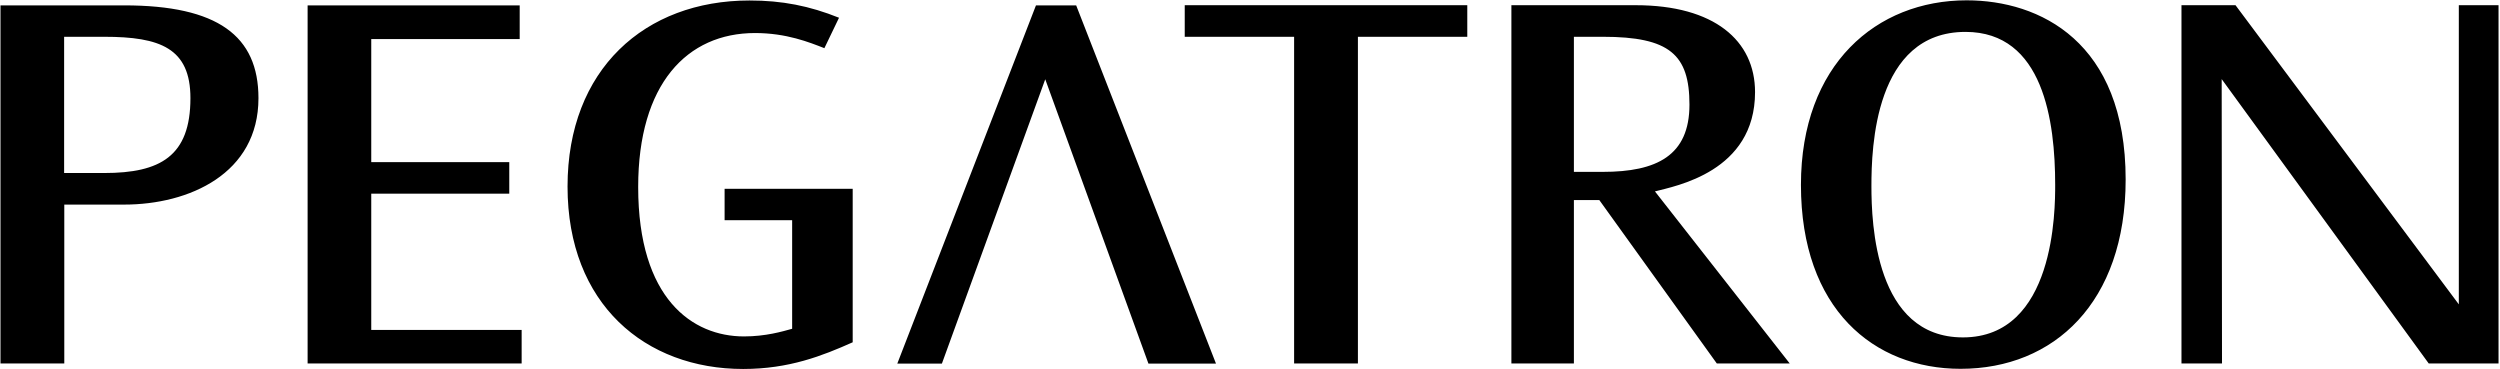 <svg version="1.2" xmlns="http://www.w3.org/2000/svg" viewBox="0 0 1536 227" width="1536" height="227">
	<title>Pegatron_logo-svg</title>
	<style>
		.s0 { fill: #000000 } 
	</style>
	<path id="path3199" fill-rule="evenodd" class="s0" d="m1208.3 0.2c44.9 0 97.7 25.4 97.7 110.1 0 75.6-44.1 116.3-101.4 116.3-53.3 0-98.1-36.7-98.1-113 0-74 46.4-113.4 101.8-113.4zm-2.3 207.1c56.7 0 56.7-78.7 56.7-93.7 0-39-7.2-94-55.1-94-55.9 0-57.8 71.4-57.8 94.7 0 23 2.3 93 56.2 93zm-201-204.1c48.2 0 73.3 21.7 73.3 53.4 0 49-49 57.7-61.5 61l82.8 105.7h-44.8l-72.2-100.4h-15.6v100.4h-38.4v-220.1c0 0 76.4 0 76.4 0zm-38 19.4v83h17.8c33.1 0 53.2-10 53.2-41.3 0-30.7-12.1-41.7-53.2-41.7zm-65.5-19.4v19.4h-67.2v200.7h-39.2v-200.7h-67.2v-19.4zm633.6 220.1h-42.9l-127.2-174.7 0.2 174.7h-24.9v-220.1h33.2l137.2 183.8v-183.8h24.4zm-892.9-174.6l-63.5 174.7h-27.4l85.2-220.1h24.7l85.9 220.1h-41.5zm-135.7-19.1c-9.2-3.6-23.3-9.3-42.6-9.3-41.8 0-71.8 31.3-71.8 94.6 0 68.8 33.4 91.8 65 91.8 13.3 0 23.5-3 29.6-4.7v-66.7h-41.5v-19.3h78.7v94.3c-18.6 8.3-39.1 16.4-67.3 16.4-60 0-107.9-39.7-107.9-112.1 0-72 47.5-114.3 111.8-114.3 20.1 0 36.8 3.3 55 10.6zm-187.2-26.3v20.7h-91.2v75.6h84.8v19.4h-84.8v83.7h92.4v20.6h-131.5v-220zm-243 0c57.4 0 82.5 18.7 82.5 57 0 46.4-42.6 65.4-82.5 65.4h-36.8v97.6h-39.2v-220zm-36.9 19.3v83.7h24.7c34.3 0 52.9-10.3 52.9-46 0-30.7-18.6-37.7-52.9-37.7z"/>
</svg>